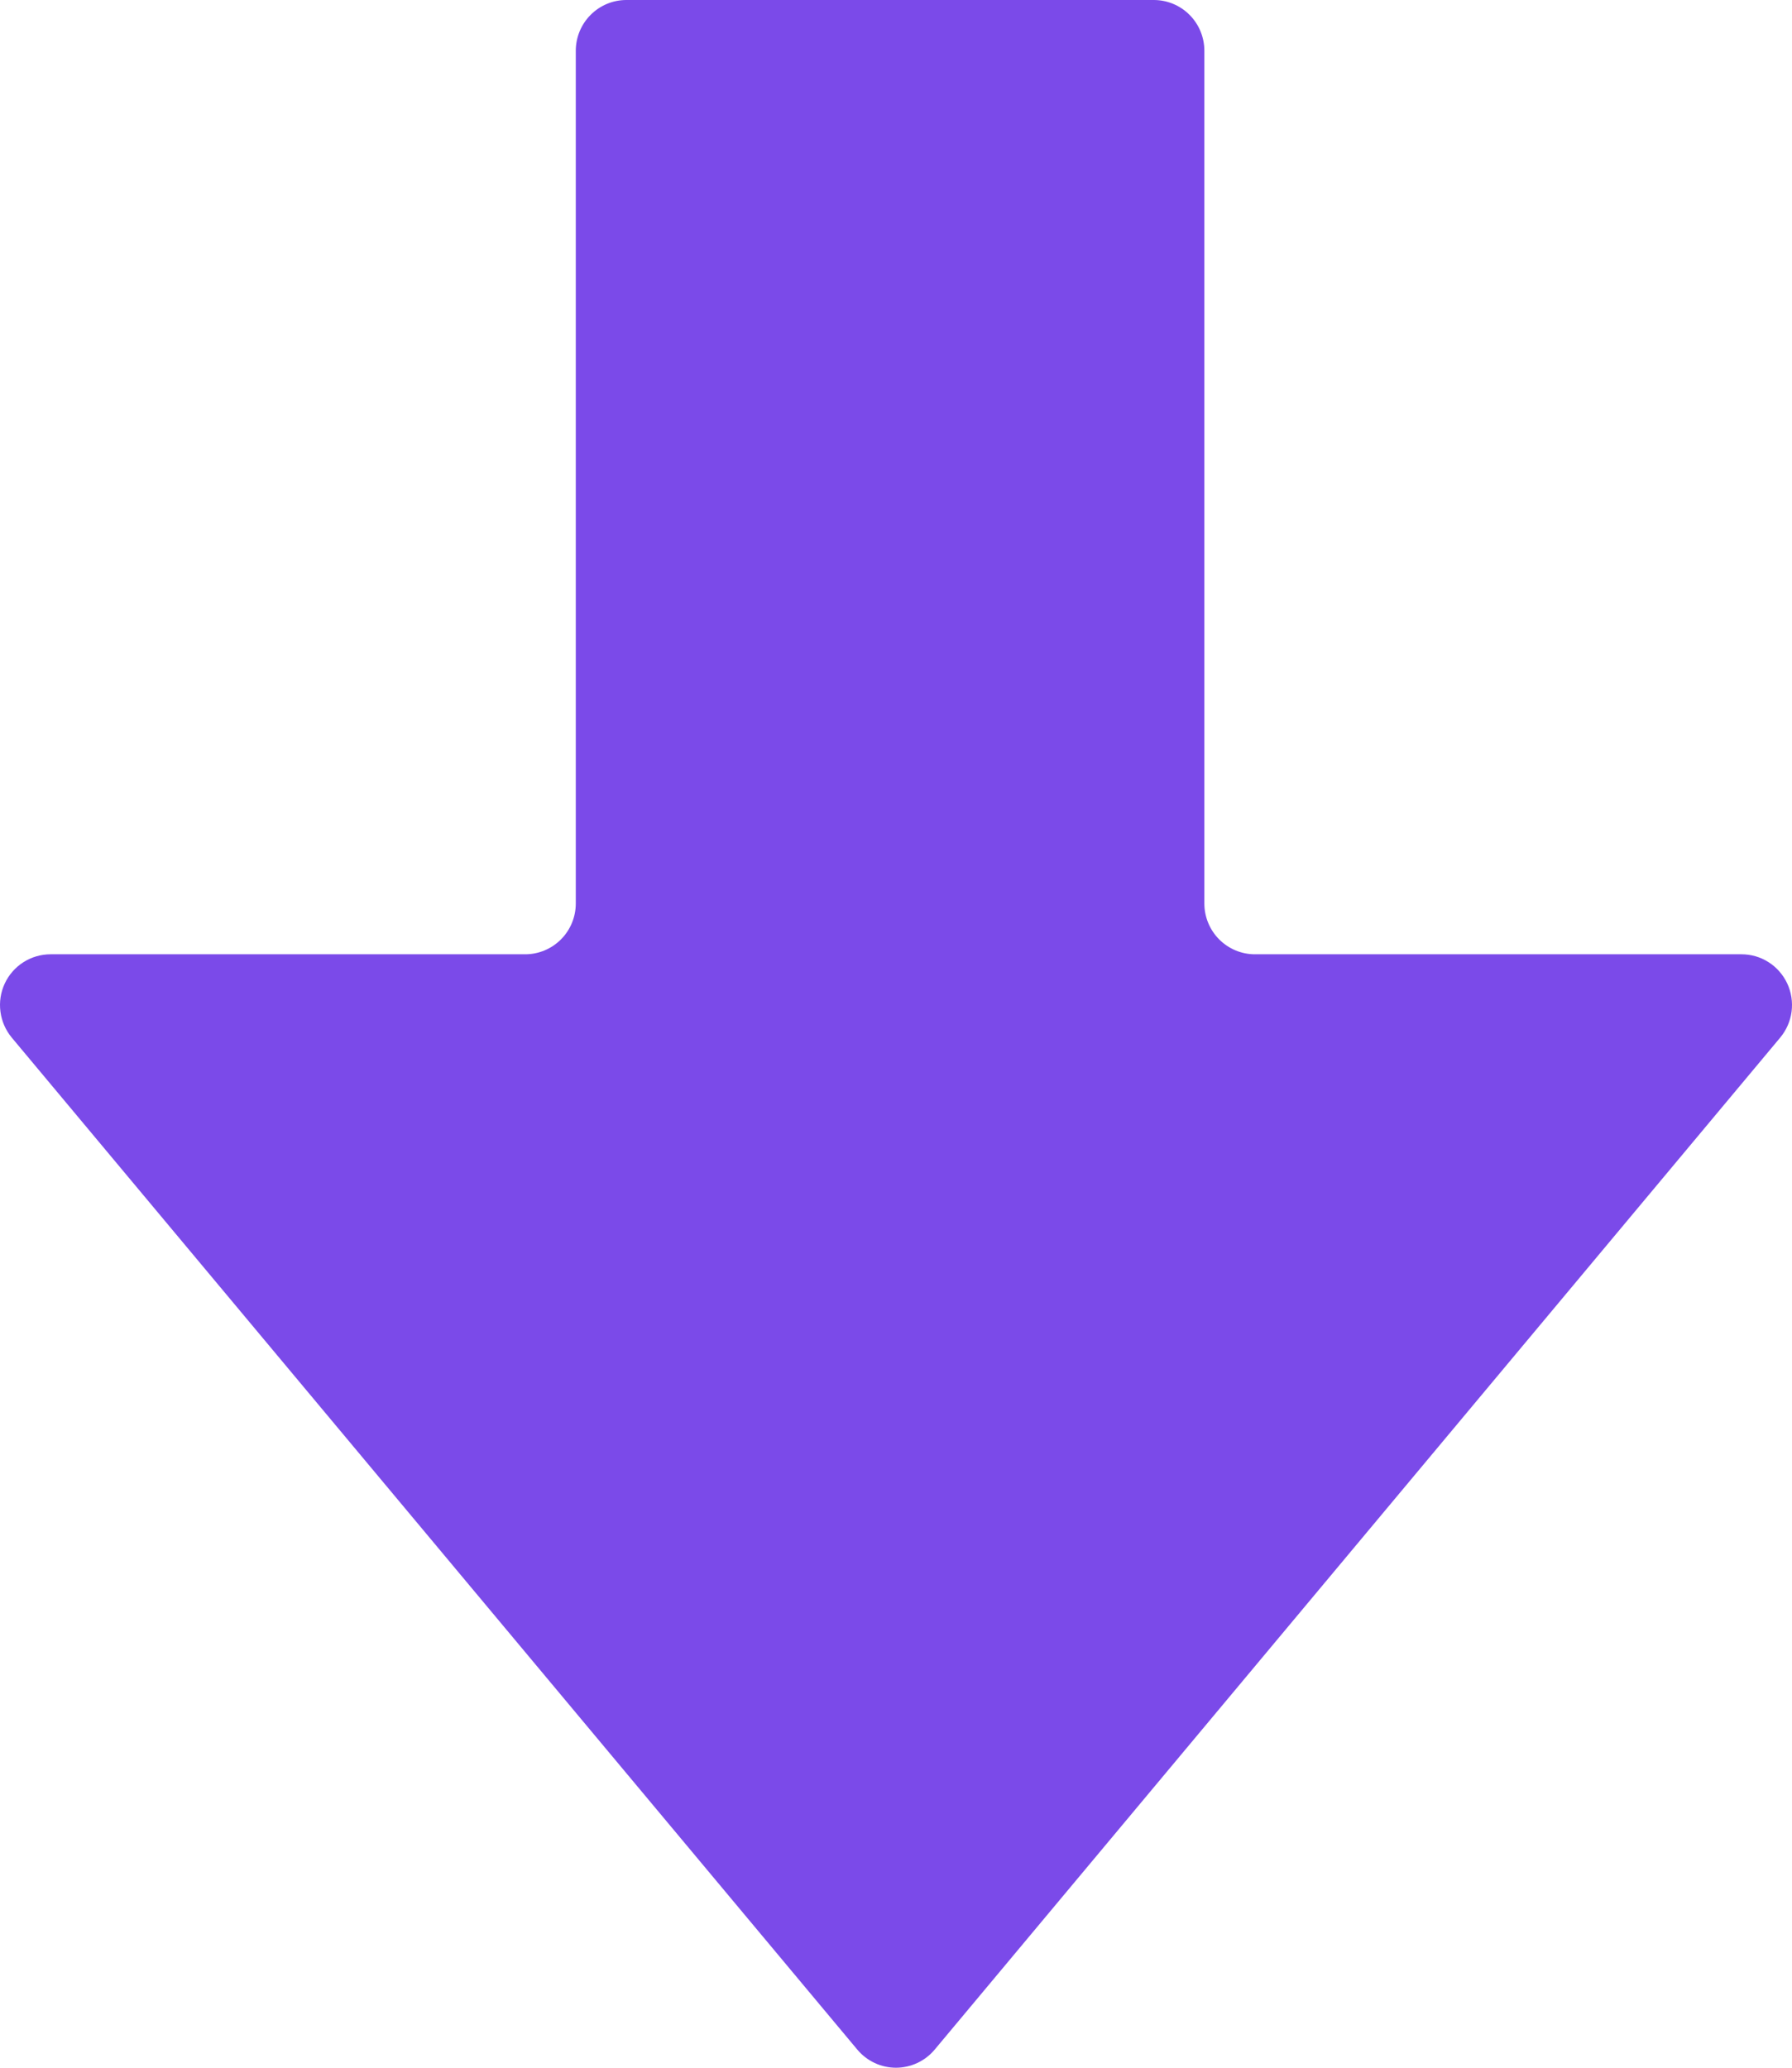 <svg width="52" height="60" viewBox="0 0 52 60" fill="none" xmlns="http://www.w3.org/2000/svg">
<path d="M27.122 59.475L51.658 30.108C51.837 29.893 51.952 29.631 51.988 29.353C52.024 29.075 51.98 28.792 51.862 28.538C51.743 28.285 51.556 28.07 51.32 27.92C51.084 27.769 50.811 27.69 50.531 27.691L36.415 27.691C36.026 27.691 35.653 27.535 35.378 27.259C35.103 26.983 34.948 26.608 34.948 26.218L34.948 1.473C34.948 1.083 34.794 0.708 34.519 0.432C34.243 0.155 33.87 0 33.481 -8.09471e-07L18.175 -1.47854e-06C17.786 0 17.413 0.155 17.138 0.432C16.863 0.708 16.708 1.083 16.708 1.473L16.708 26.218C16.708 26.608 16.553 26.983 16.278 27.259C16.003 27.535 15.63 27.691 15.241 27.691L1.467 27.691C1.188 27.691 0.914 27.771 0.679 27.921C0.443 28.072 0.255 28.287 0.137 28.541C0.019 28.795 -0.024 29.078 0.013 29.356C0.049 29.634 0.164 29.896 0.343 30.111L24.877 59.474C25.014 59.638 25.186 59.771 25.38 59.862C25.573 59.953 25.785 60 25.999 60C26.213 60 26.424 59.953 26.618 59.862C26.812 59.772 26.984 59.64 27.122 59.475Z" fill="#7B4AE9"/>
</svg>
